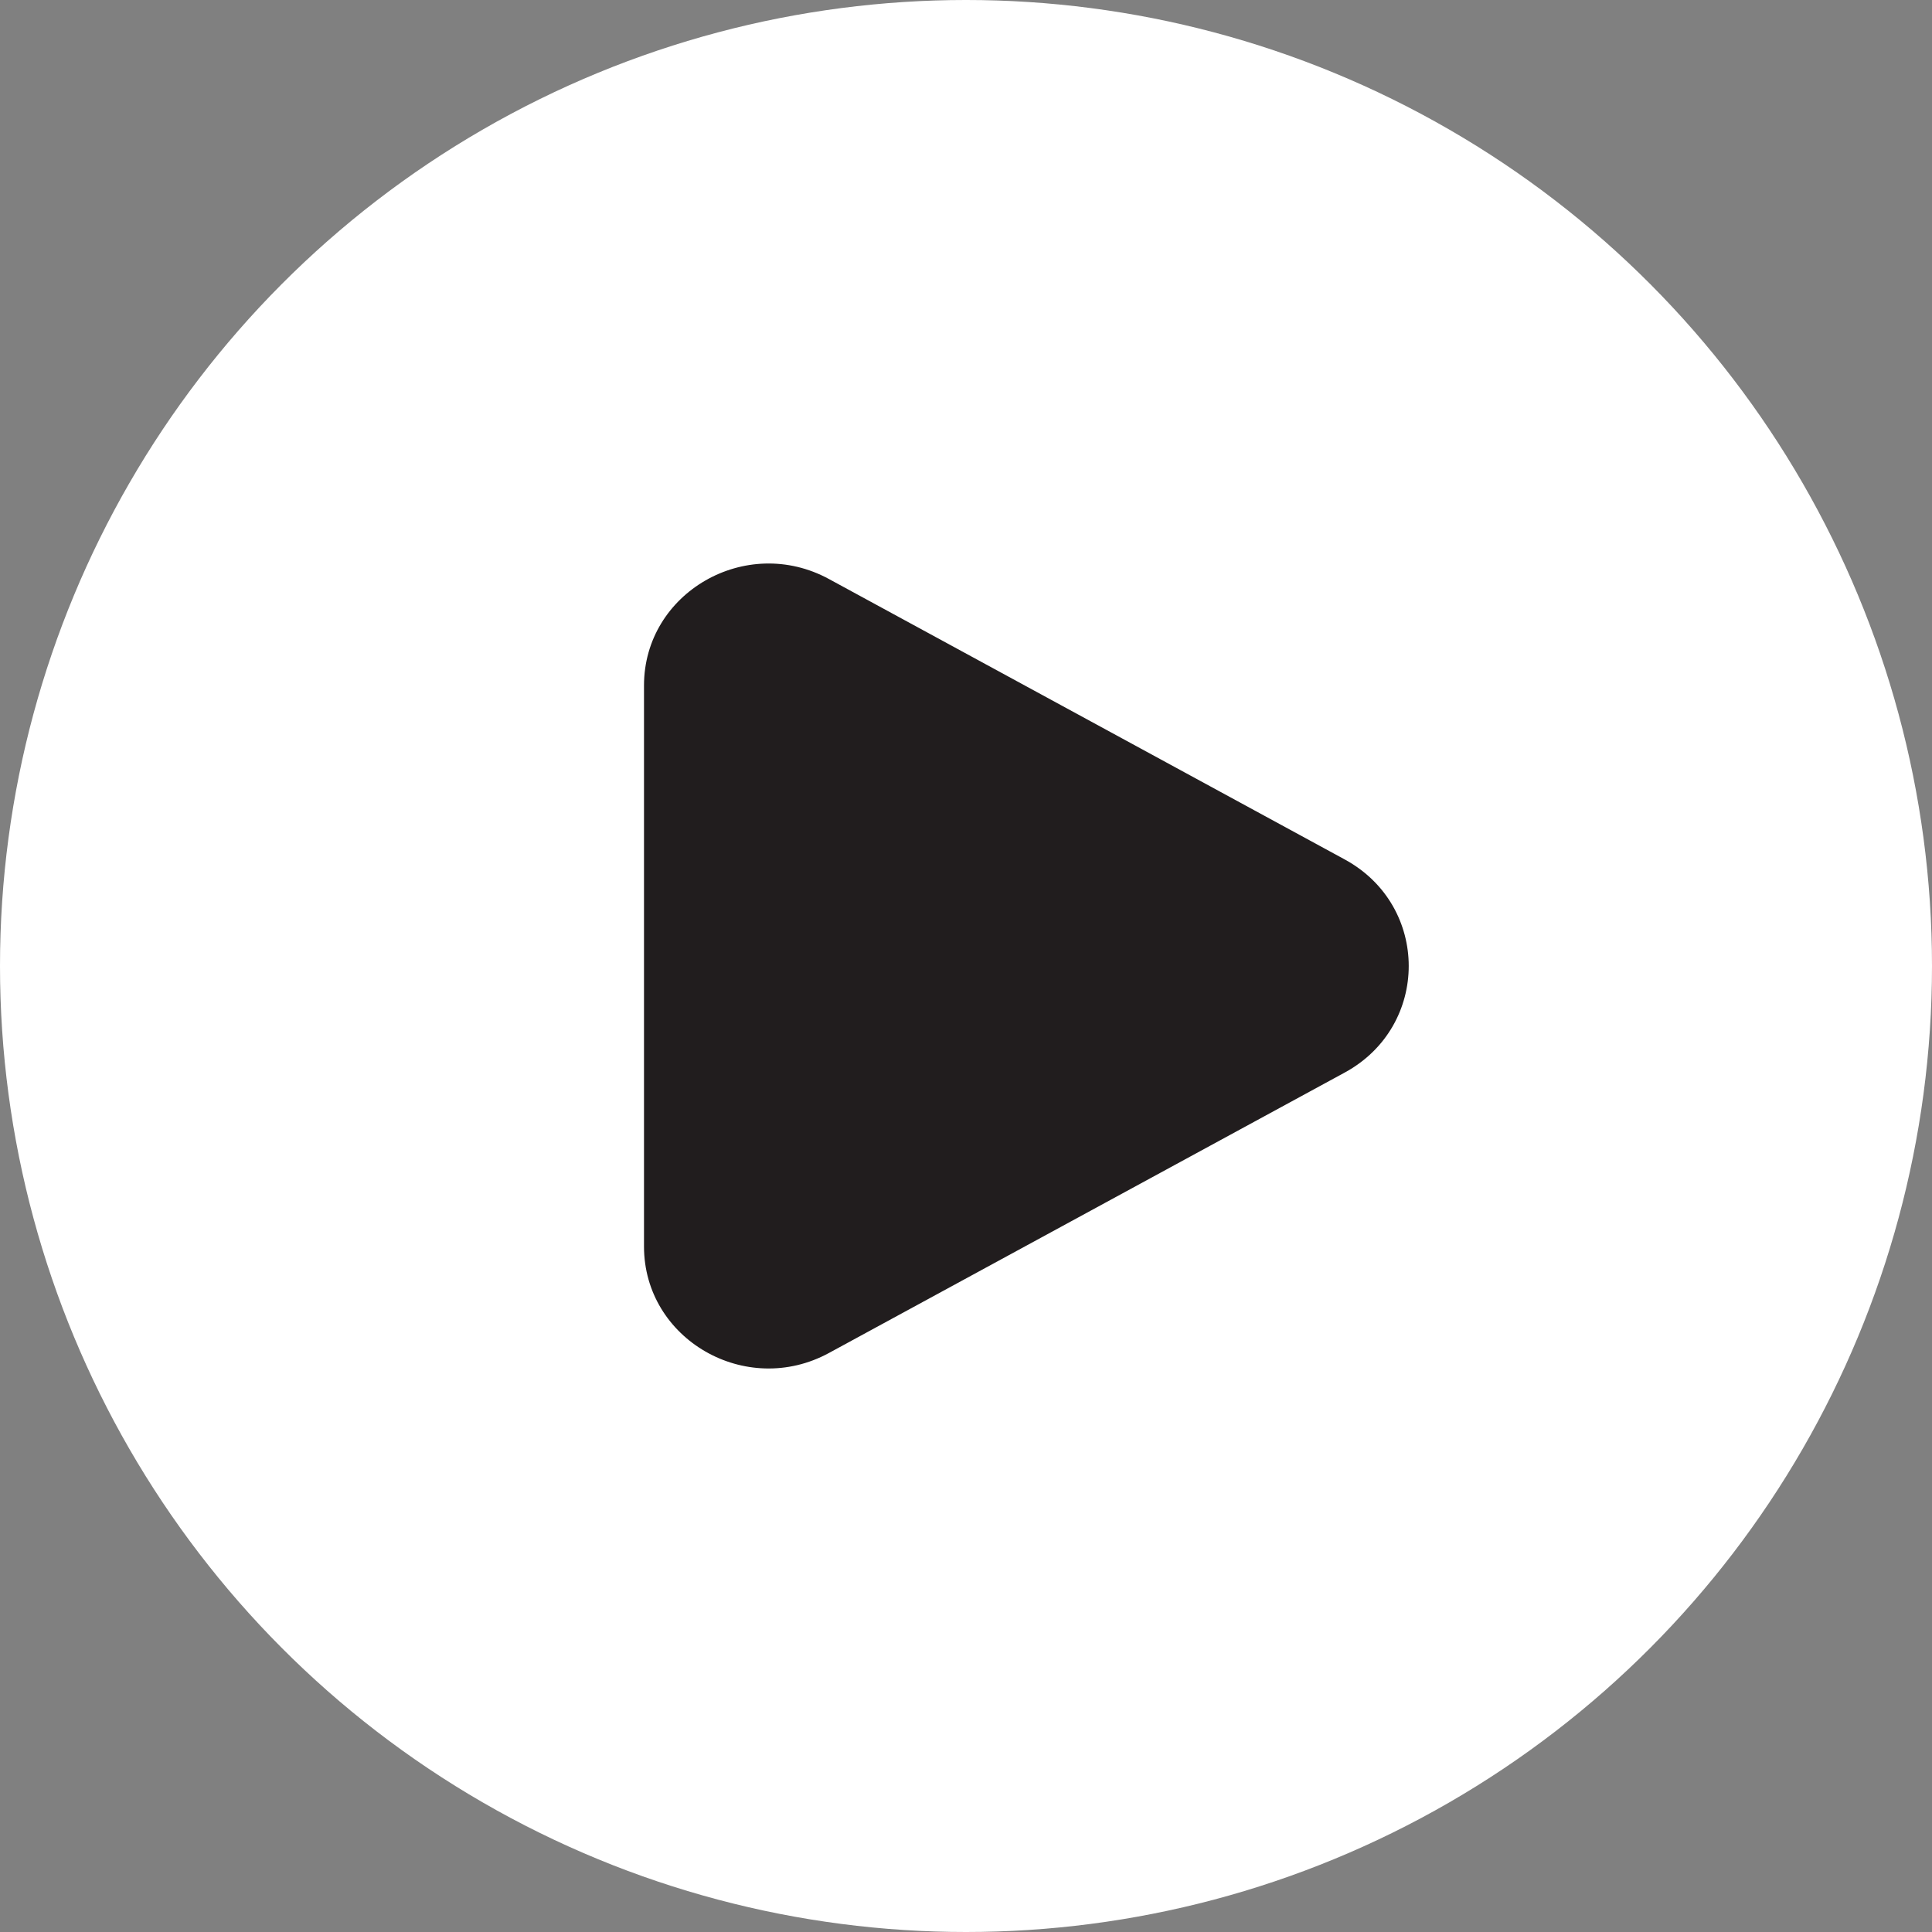 <svg width="24" height="24" viewBox="0 0 24 24" fill="none" xmlns="http://www.w3.org/2000/svg">
<rect x="0" y="0" width="24" height="24" fill="#808080" stroke="none"/>
<circle cx="12" cy="12" r="12" fill="white"/>
<path d="M16.704 10.676C17.765 11.253 17.765 12.747 16.704 13.324L10.298 16.807C9.267 17.368 8 16.638 8 15.484L8 8.516C8 7.362 9.267 6.632 10.298 7.193L16.704 10.676Z" fill="#211D1E"/>
</svg>
